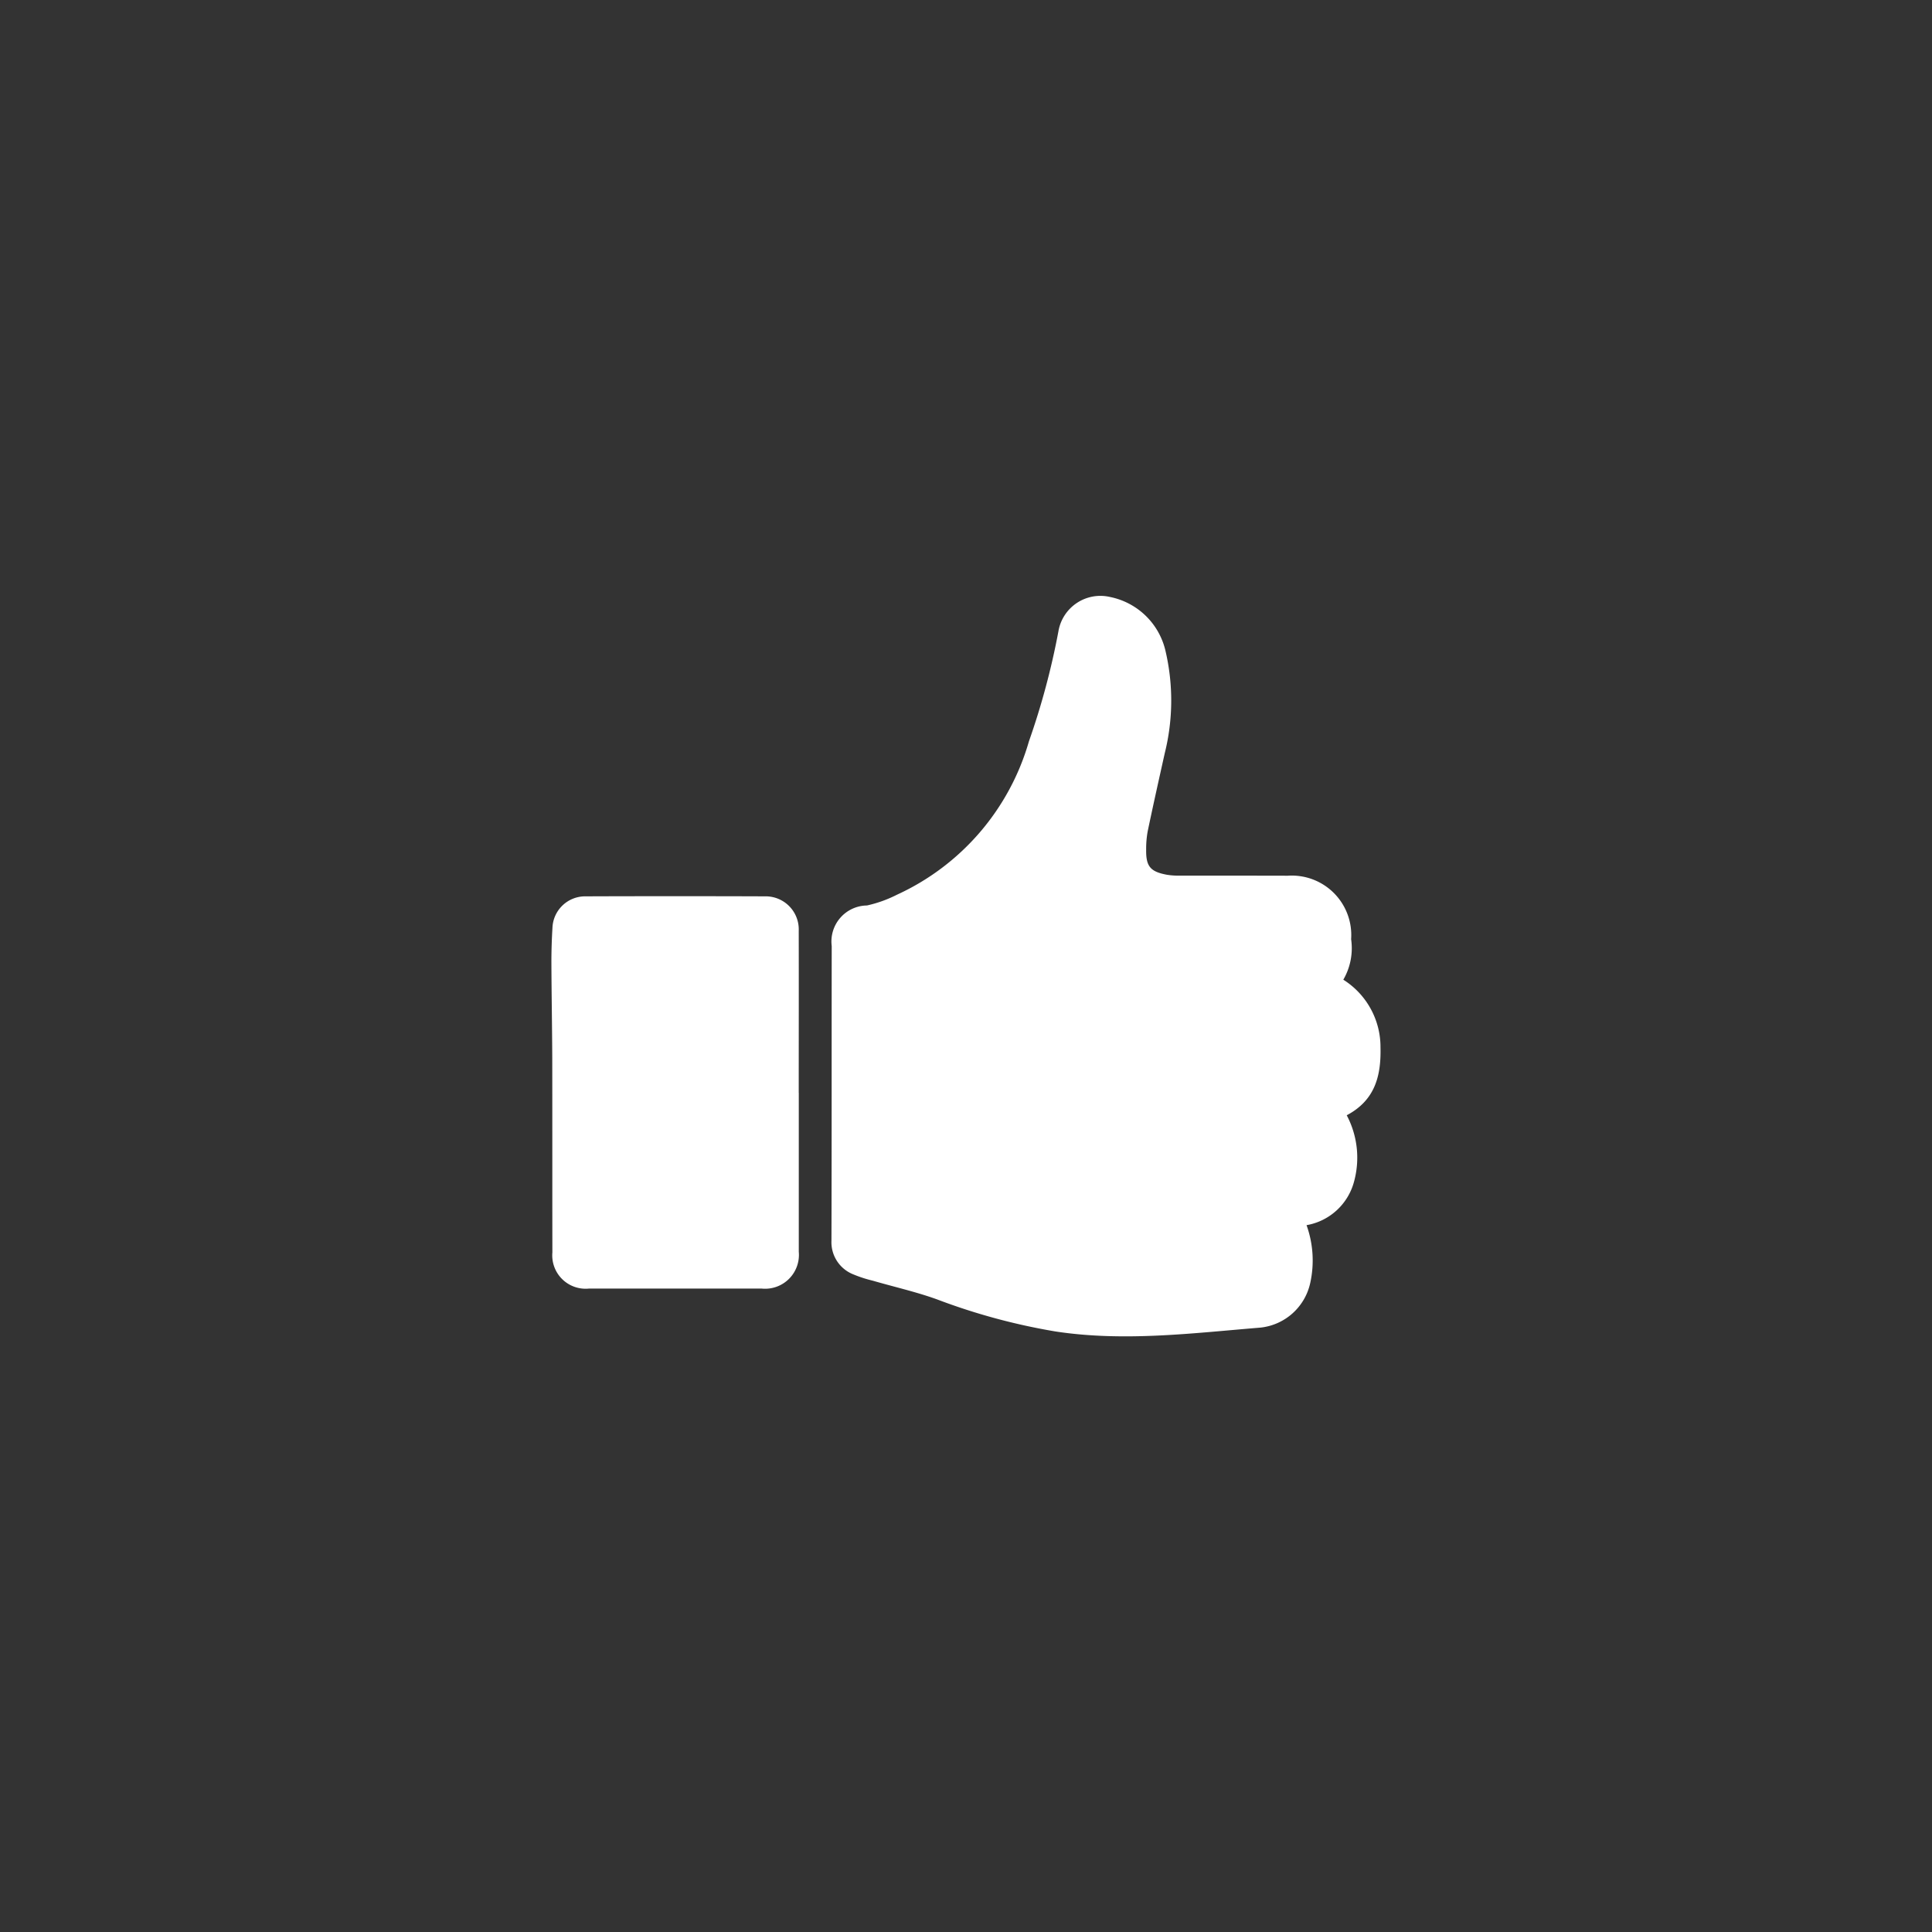 <svg xmlns="http://www.w3.org/2000/svg" xmlns:xlink="http://www.w3.org/1999/xlink" width="111" height="111" viewBox="0 0 111 111">
  <rect x="0" y="0" width="111" height="111" fill="#333333" stroke="none"/>
  <defs>
    <clipPath id="clip-path">
      <rect id="Rectangle_7160" data-name="Rectangle 7160" width="47.639" height="42.553" fill="none"/>
    </clipPath>
    <clipPath id="clip-Selection_2">
      <rect width="111" height="111"/>
    </clipPath>
  </defs>
  <g id="Selection_2" data-name="Selection 2" clip-path="url(#clip-Selection_2)">
    <rect id="Rectangle_6971" data-name="Rectangle 6971" width="111" height="111" rx="6" transform="translate(111 111) rotate(180)" fill="none"/>
    <g id="Group_92135" data-name="Group 92135" transform="translate(31.68 34.224)">
      <g id="Group_92134" data-name="Group 92134" transform="translate(0 0)" clip-path="url(#clip-path)">
        <path id="Path_57028" data-name="Path 57028" d="M61.691,36.165a6,6,0,0,1,.213,3.321,3.283,3.283,0,0,1-2.855,2.565c-3.923.322-7.846.823-11.79.221a35.881,35.881,0,0,1-6.792-1.84c-1.207-.436-2.469-.719-3.7-1.077a7.286,7.286,0,0,1-1.115-.362,1.985,1.985,0,0,1-1.256-1.936c.017-5.643.007-11.285.015-16.928a2.068,2.068,0,0,1,2.024-2.33,7.263,7.263,0,0,0,1.727-.62A13.914,13.914,0,0,0,45.741,8.37a42.774,42.774,0,0,0,1.692-6.307A2.446,2.446,0,0,1,50.4.074a4.1,4.1,0,0,1,3.188,3.1,12.507,12.507,0,0,1-.044,5.88c-.332,1.493-.666,2.985-.979,4.482a5.58,5.58,0,0,0-.088,1.058c-.014.957.239,1.263,1.187,1.439a4.071,4.071,0,0,0,.725.051c2.074,0,4.148,0,6.222.005a3.417,3.417,0,0,1,3.642,3.648,3.6,3.6,0,0,1-.449,2.326,4.572,4.572,0,0,1,2.136,3.9C65.979,27.618,65.61,29,64,29.852a5.208,5.208,0,0,1,.42,3.814,3.435,3.435,0,0,1-2.727,2.5" transform="translate(-18.306 0)" fill="#fff"/>
        <path id="Path_57029" data-name="Path 57029" d="M14.213,48.207q0,4.57,0,9.14a1.944,1.944,0,0,1-2.132,2.111q-4.962,0-9.925,0a1.917,1.917,0,0,1-2.1-2.077c-.007-3.717,0-7.434-.007-11.151C.042,44.388.007,42.546,0,40.7c0-.652.021-1.306.06-1.957a1.88,1.88,0,0,1,1.9-1.82q5.159-.018,10.317,0A1.9,1.9,0,0,1,14.21,38.9c.007,3.1,0,6.205,0,9.308" transform="translate(0 -19.649)" fill="#fff"/>
      </g>
    </g>
  </g>
</svg>
